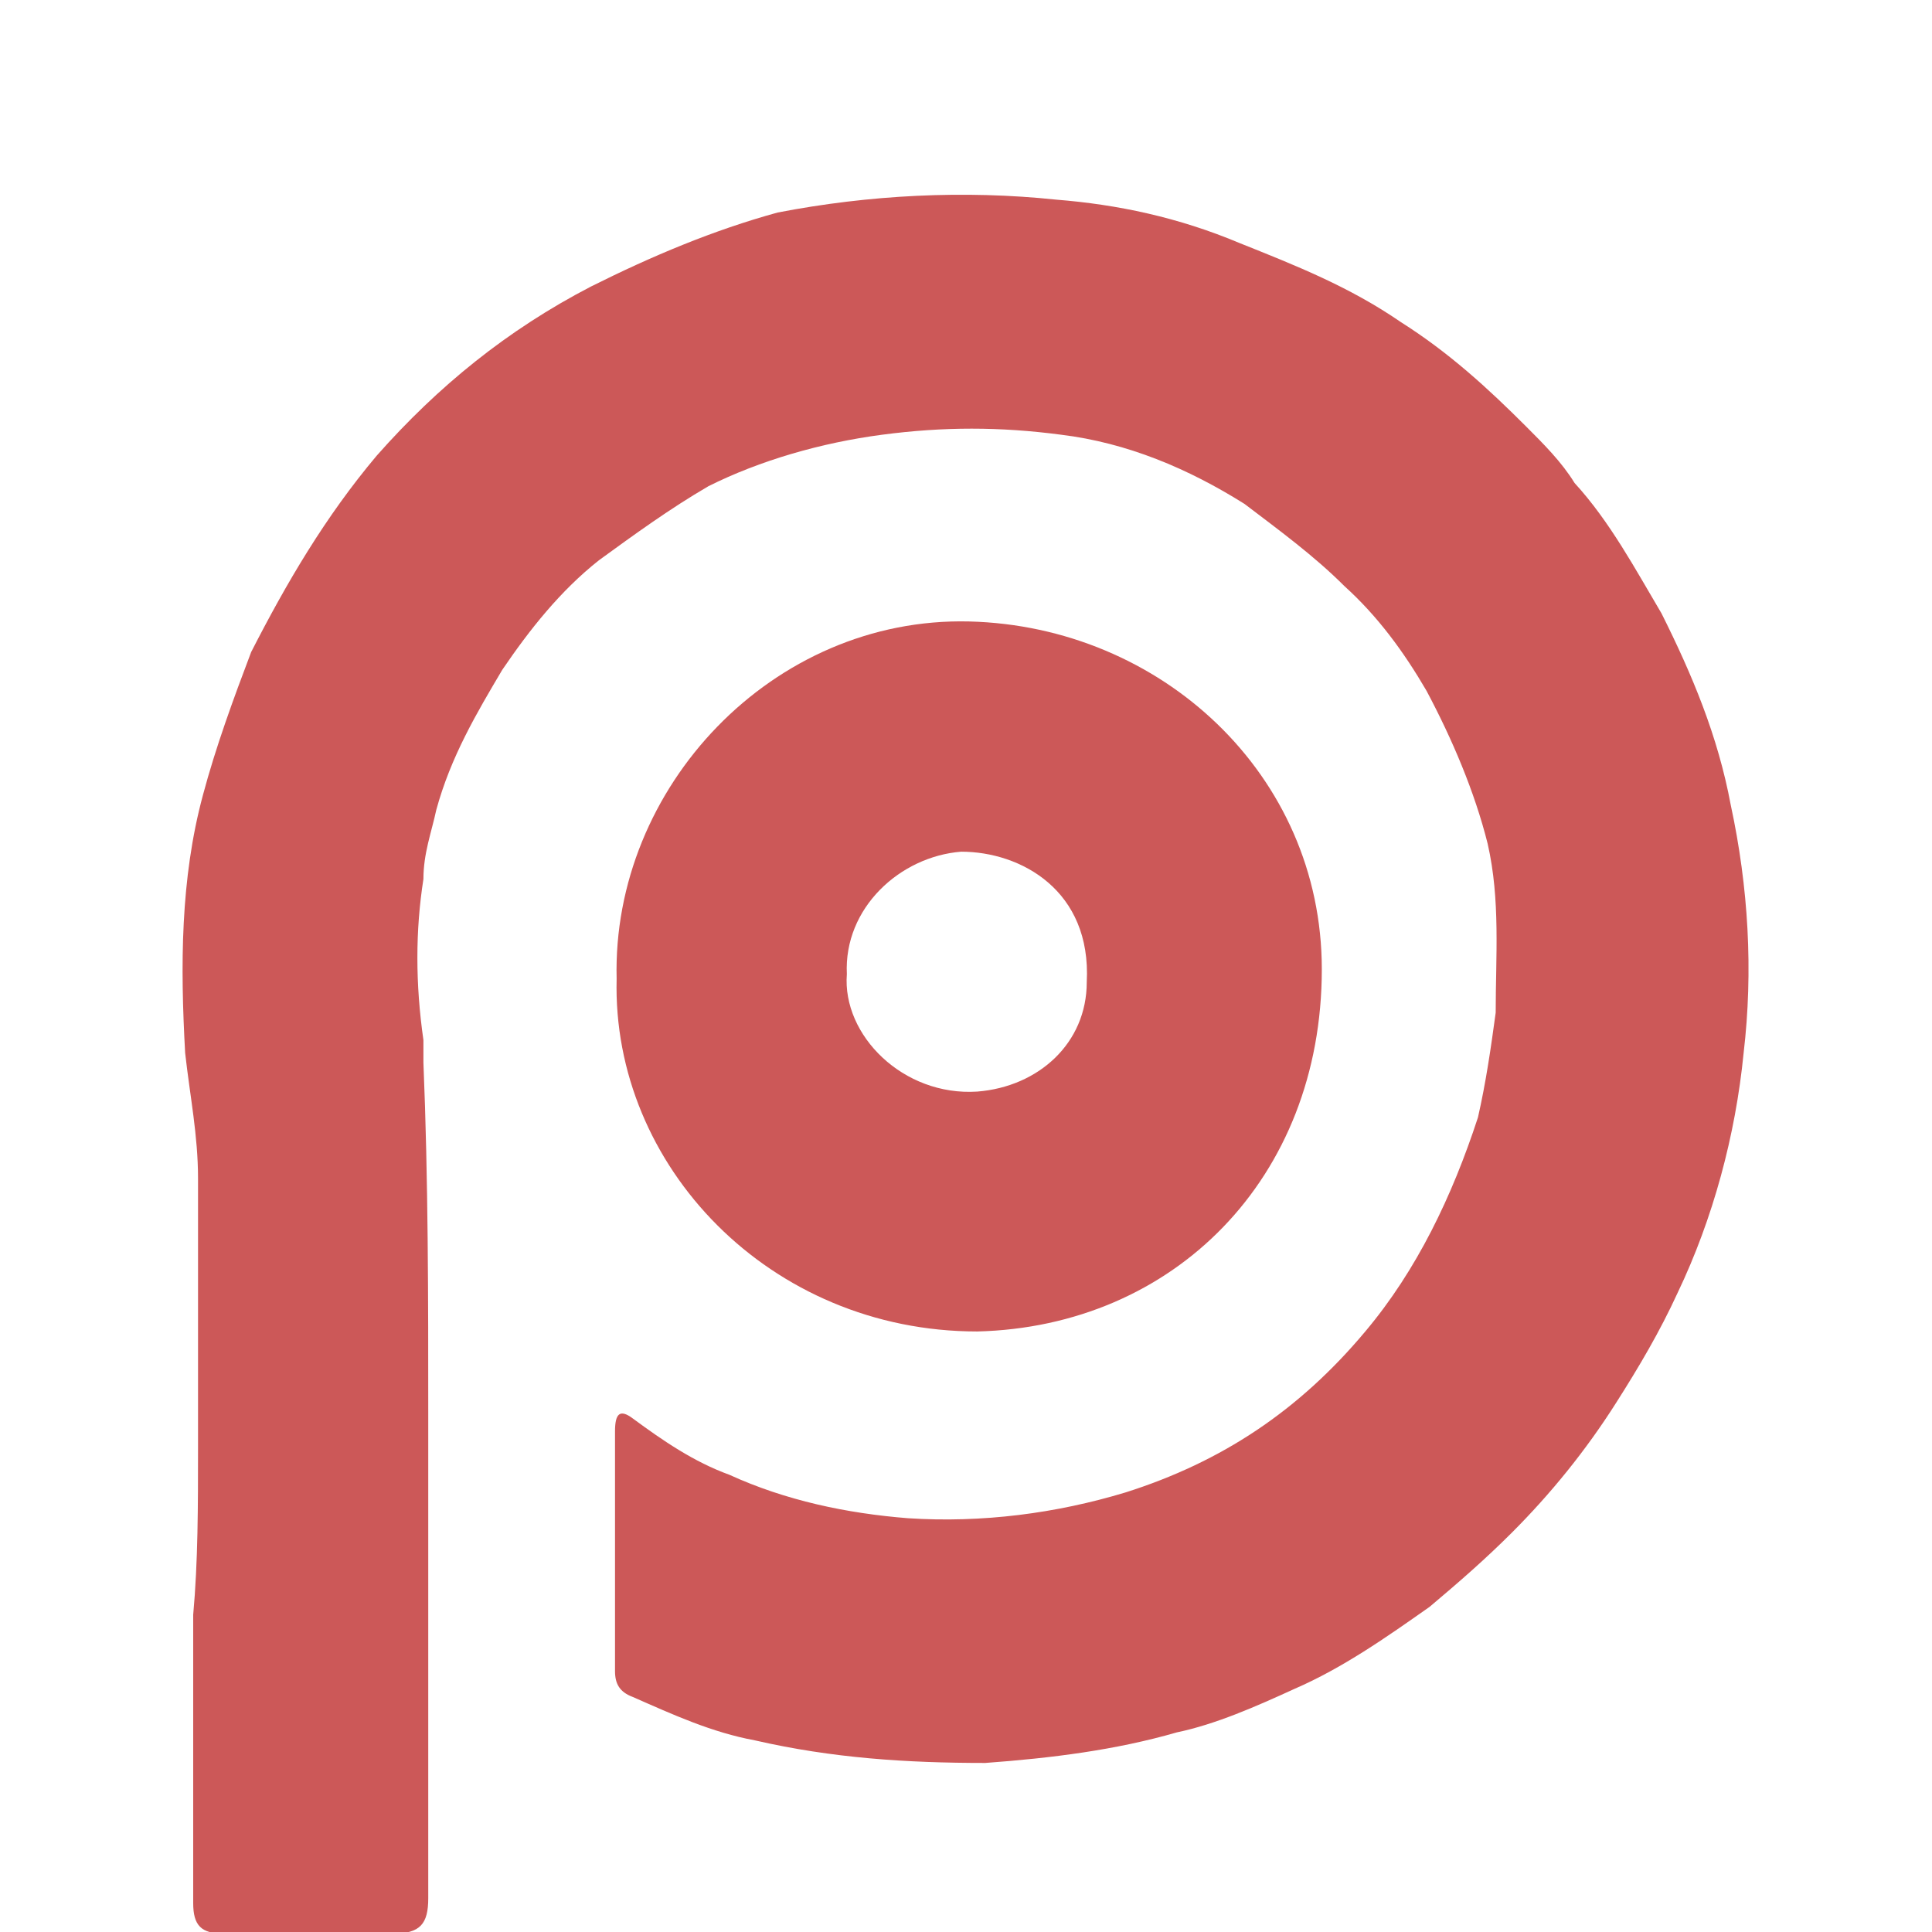 <?xml version="1.0" encoding="utf-8"?>
<svg xmlns="http://www.w3.org/2000/svg" xmlns:xlink="http://www.w3.org/1999/xlink"
	 x="0px" y="0px" viewBox="0 0 120 120" overflow="visible" xml:space="preserve"><g><path fill="#CC5858" d="M12.3,90c0-5.7,0-11.1,0-16.8c0-2.7-0.5-5.1-0.8-7.8c-0.3-5.4-0.3-10.8,1.1-16c0.8-3,1.9-6,3-8.9
		c2.2-4.3,4.6-8.4,7.8-12.2c3.8-4.3,8.1-7.8,13.3-10.5c3.8-1.9,7.6-3.5,11.6-4.6c5.7-1.1,11.6-1.4,17.3-0.8
		c3.8,0.3,7.6,1.1,11.4,2.7c3.5,1.4,6.8,2.7,10,4.9c3,1.9,5.4,4.1,7.8,6.5c1.1,1.1,2.2,2.2,3,3.5c2.2,2.4,3.8,5.4,5.4,8.1
		c1.9,3.8,3.5,7.6,4.3,11.9c1.1,5.1,1.4,10.3,0.8,15.4c-0.5,5.1-1.9,10.3-4.1,14.9c-1.1,2.4-2.4,4.6-3.8,6.8c-1.9,3-4.1,5.7-6.5,8.1
		c-1.6,1.6-3.2,3-5.1,4.6c-2.7,1.9-5.4,3.8-8.4,5.1c-2.4,1.1-4.9,2.2-7.3,2.7c-3.8,1.1-7.8,1.6-11.9,1.9c-4.9,0-9.5-0.3-14.3-1.4
		c-2.7-0.5-5.1-1.6-7.6-2.7c-0.8-0.3-1.1-0.8-1.1-1.6c0-4.9,0-10,0-14.9c0-1.1,0.3-1.4,1.1-0.8c1.9,1.4,3.8,2.7,6,3.5
		c3.5,1.6,7.3,2.4,11.1,2.7c4.6,0.3,9.2-0.3,13.5-1.6c6-1.9,10.8-5.1,14.9-10c3.2-3.8,5.4-8.4,7-13.3c0.5-2.2,0.8-4.3,1.1-6.5
		c0-3.5,0.3-7-0.5-10.5c-0.8-3.2-2.2-6.5-3.8-9.5c-1.4-2.4-3-4.6-5.1-6.5c-1.9-1.9-4.1-3.5-6.2-5.1c-3.5-2.2-7.3-3.8-11.4-4.3
		c-3.8-0.5-7.3-0.5-11.1,0c-3.8,0.5-7.6,1.6-10.8,3.2c-2.4,1.4-4.6,3-6.8,4.6c-2.4,1.9-4.3,4.3-6,6.8c-1.6,2.7-3.2,5.4-4.1,8.7
		c-0.3,1.4-0.8,2.7-0.8,4.3c-0.5,3.2-0.5,6.5,0,10c0,0.5,0,0.8,0,1.4c0.3,7.3,0.3,14.6,0.3,21.9c0,6.2,0,23.8,0,30
		c0,1.6-0.5,2.2-2.2,2.2c-3.5,0-7,0-10.5,0c-1.4,0-1.9-0.5-1.9-1.9c0-2.2,0-15.7,0-17.9C12.3,97,12.3,93.5,12.3,90L12.3,90z"/>
	<path fill="#CC5858" d="M38.3,60.8C38,48.9,48,38.3,60.2,38.6c11.9,0.3,21.9,9.5,21.9,21.6c0,13-9.2,22.2-21.4,22.5
		C47.8,82.7,38,72.4,38.3,60.8z M52.6,60.5c-0.3,3.8,3.5,7.6,8.1,7.3c3.8-0.3,6.8-3,6.8-6.8c0.3-5.7-4.1-8.1-7.8-8.1
		C55.9,53.2,52.4,56.4,52.6,60.5z"/></g></svg>